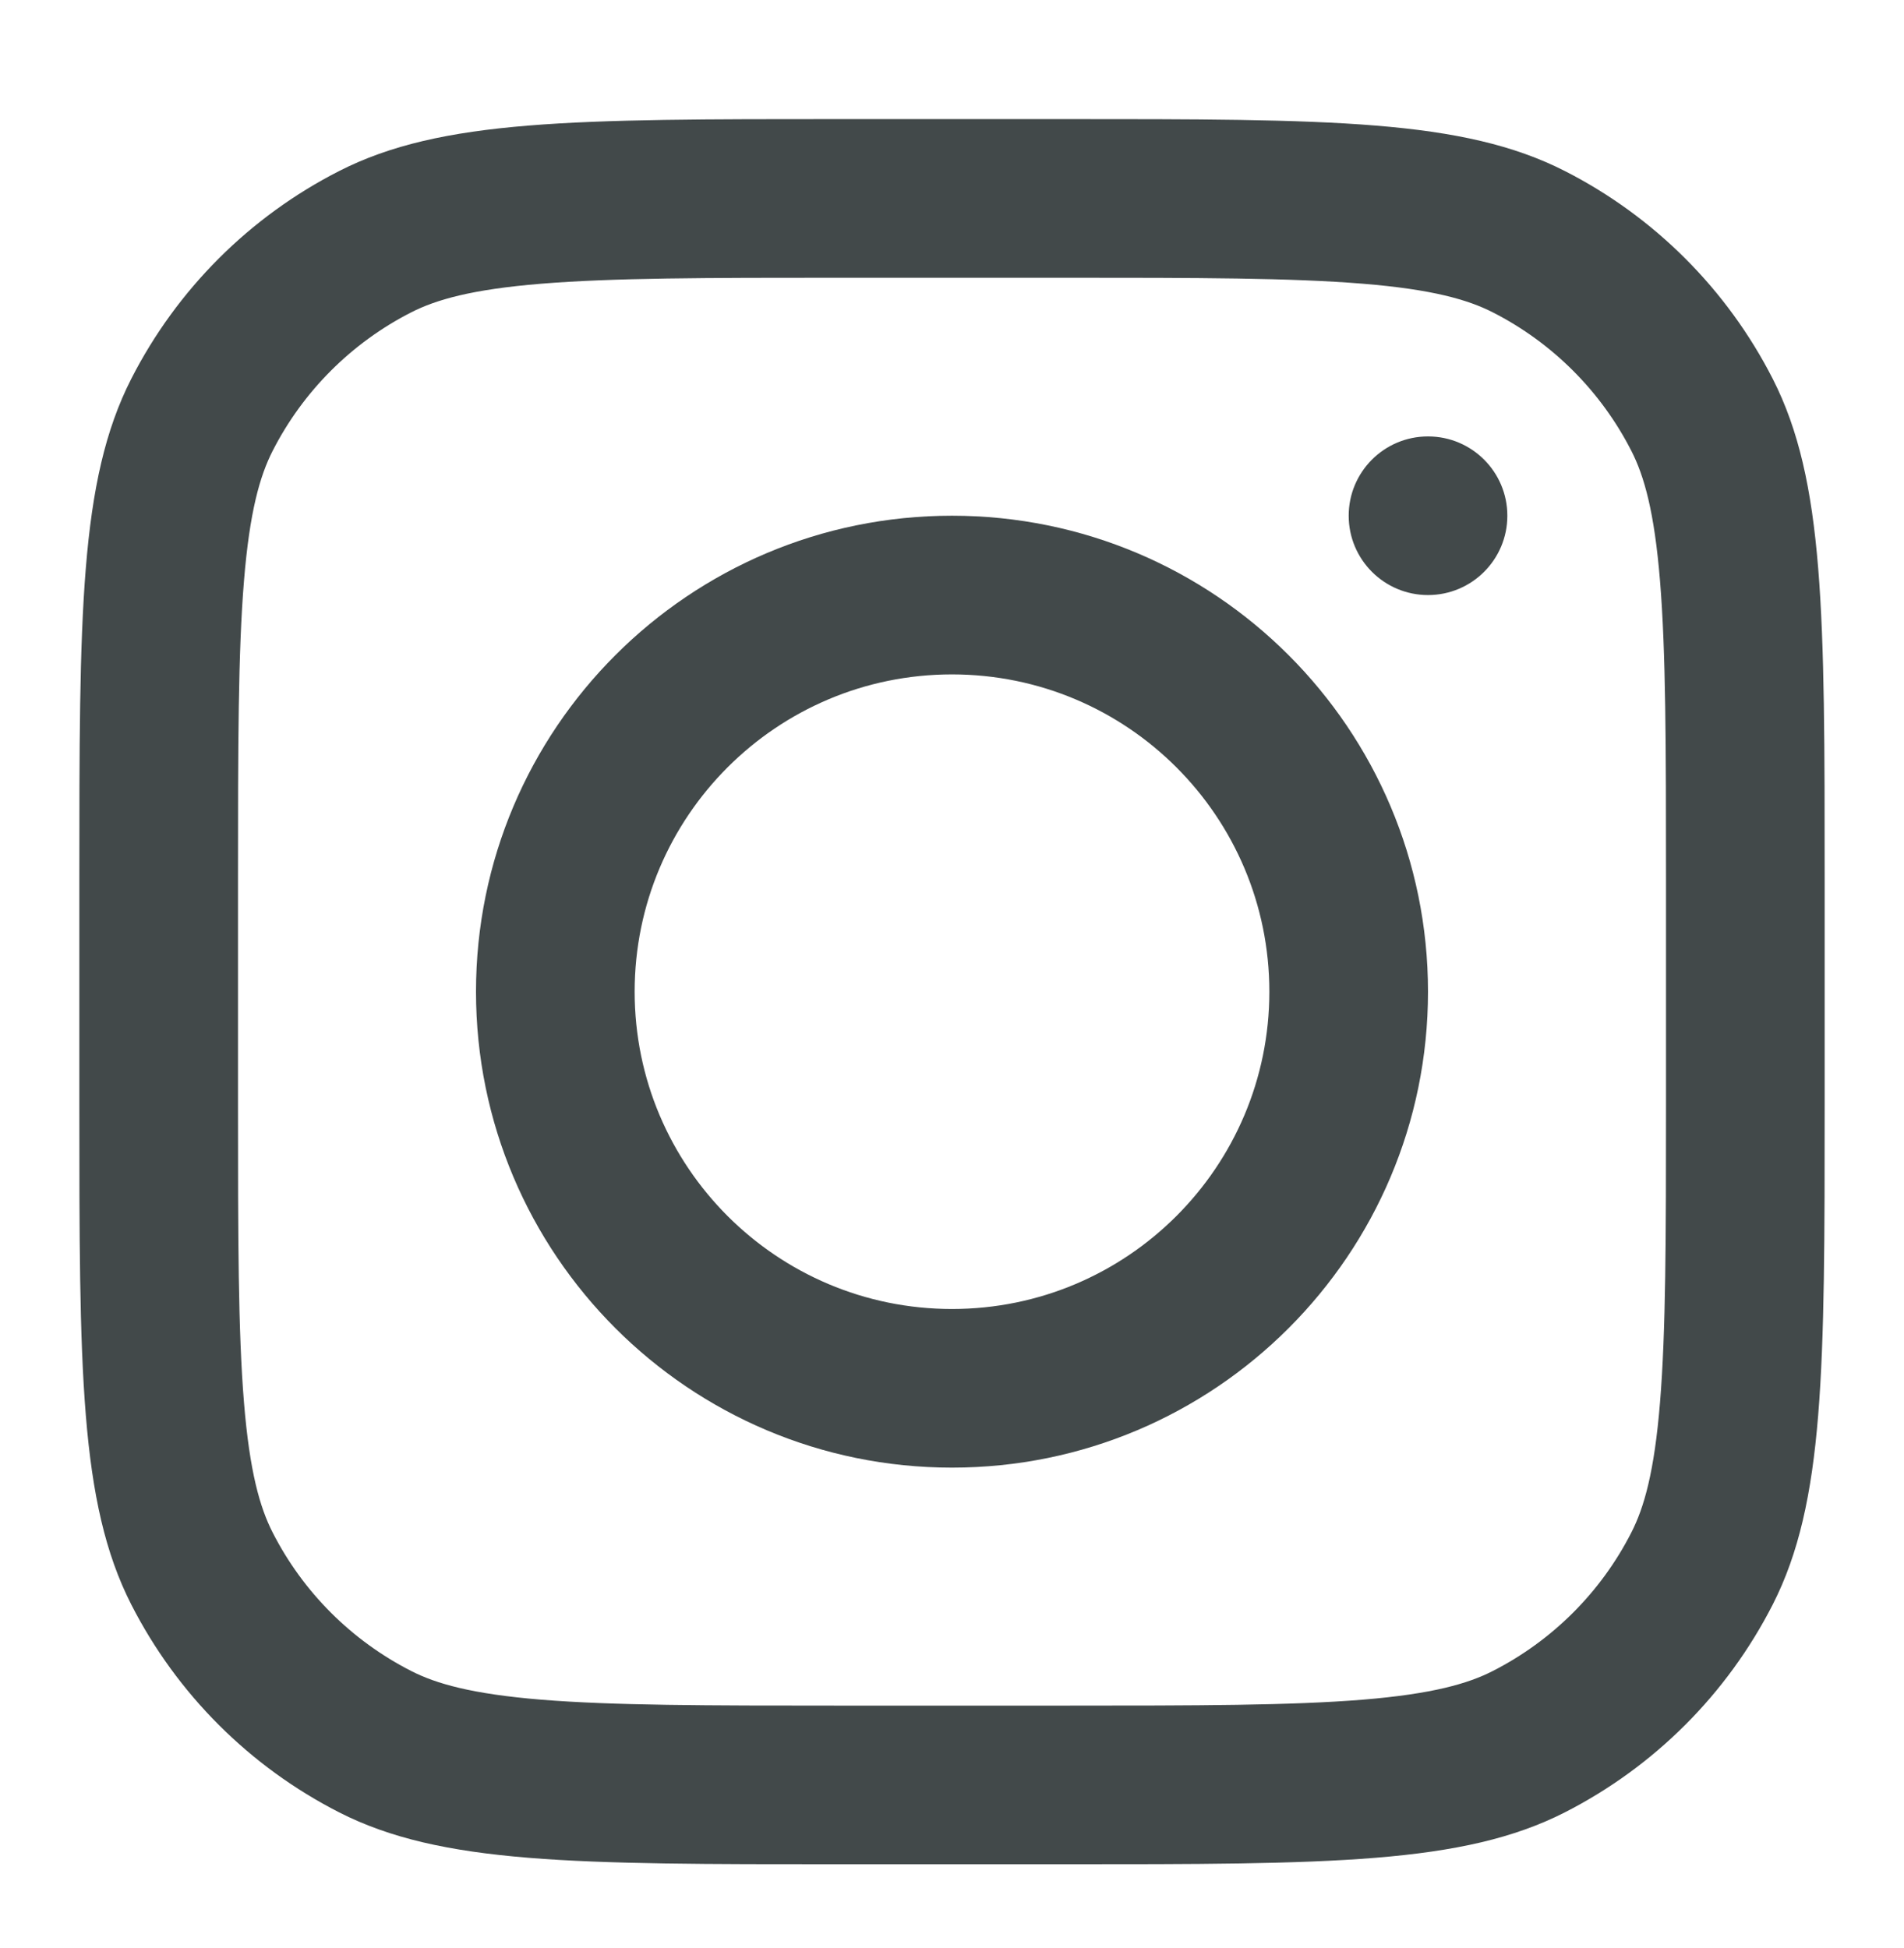 <svg width="43" height="44" viewBox="0 0 43 44" fill="none" xmlns="http://www.w3.org/2000/svg">
<path fill-rule="evenodd" clip-rule="evenodd" d="M21.5 33.148C27.437 33.148 32.25 28.335 32.25 22.398C32.25 16.461 27.437 11.648 21.5 11.648C15.563 11.648 10.75 16.461 10.75 22.398C10.75 28.335 15.563 33.148 21.5 33.148ZM21.5 29.565C25.458 29.565 28.667 26.356 28.667 22.398C28.667 18.44 25.458 15.232 21.5 15.232C17.542 15.232 14.333 18.44 14.333 22.398C14.333 26.356 17.542 29.565 21.5 29.565Z" fill="#42494A"/>
<path d="M32.25 9.857C31.261 9.857 30.459 10.659 30.459 11.648C30.459 12.638 31.261 13.44 32.25 13.44C33.24 13.44 34.042 12.638 34.042 11.648C34.042 10.659 33.24 9.857 32.25 9.857Z" fill="#42494A"/>
<path fill-rule="evenodd" clip-rule="evenodd" d="M2.963 8.559C1.792 10.859 1.792 13.869 1.792 19.89V24.907C1.792 30.927 1.792 33.937 2.963 36.237C3.994 38.26 5.639 39.904 7.661 40.935C9.961 42.106 12.971 42.106 18.992 42.106H24.008C30.029 42.106 33.039 42.106 35.339 40.935C37.361 39.904 39.006 38.26 40.037 36.237C41.208 33.937 41.208 30.927 41.208 24.907V19.89C41.208 13.869 41.208 10.859 40.037 8.559C39.006 6.537 37.361 4.892 35.339 3.862C33.039 2.69 30.029 2.69 24.008 2.69H18.992C12.971 2.69 9.961 2.69 7.661 3.862C5.639 4.892 3.994 6.537 2.963 8.559ZM24.008 6.273H18.992C15.922 6.273 13.836 6.276 12.223 6.408C10.652 6.536 9.849 6.769 9.288 7.054C7.94 7.741 6.843 8.838 6.156 10.186C5.871 10.747 5.638 11.55 5.51 13.121C5.378 14.734 5.375 16.82 5.375 19.89V24.907C5.375 27.976 5.378 30.062 5.51 31.675C5.638 33.246 5.871 34.05 6.156 34.61C6.843 35.959 7.94 37.055 9.288 37.742C9.849 38.028 10.652 38.26 12.223 38.389C13.836 38.52 15.922 38.523 18.992 38.523H24.008C27.078 38.523 29.164 38.52 30.777 38.389C32.348 38.26 33.152 38.028 33.712 37.742C35.06 37.055 36.157 35.959 36.844 34.61C37.13 34.05 37.362 33.246 37.49 31.675C37.622 30.062 37.625 27.976 37.625 24.907V19.89C37.625 16.82 37.622 14.734 37.49 13.121C37.362 11.55 37.13 10.747 36.844 10.186C36.157 8.838 35.06 7.741 33.712 7.054C33.152 6.769 32.348 6.536 30.777 6.408C29.164 6.276 27.078 6.273 24.008 6.273Z" fill="#42494A"/>
</svg>

